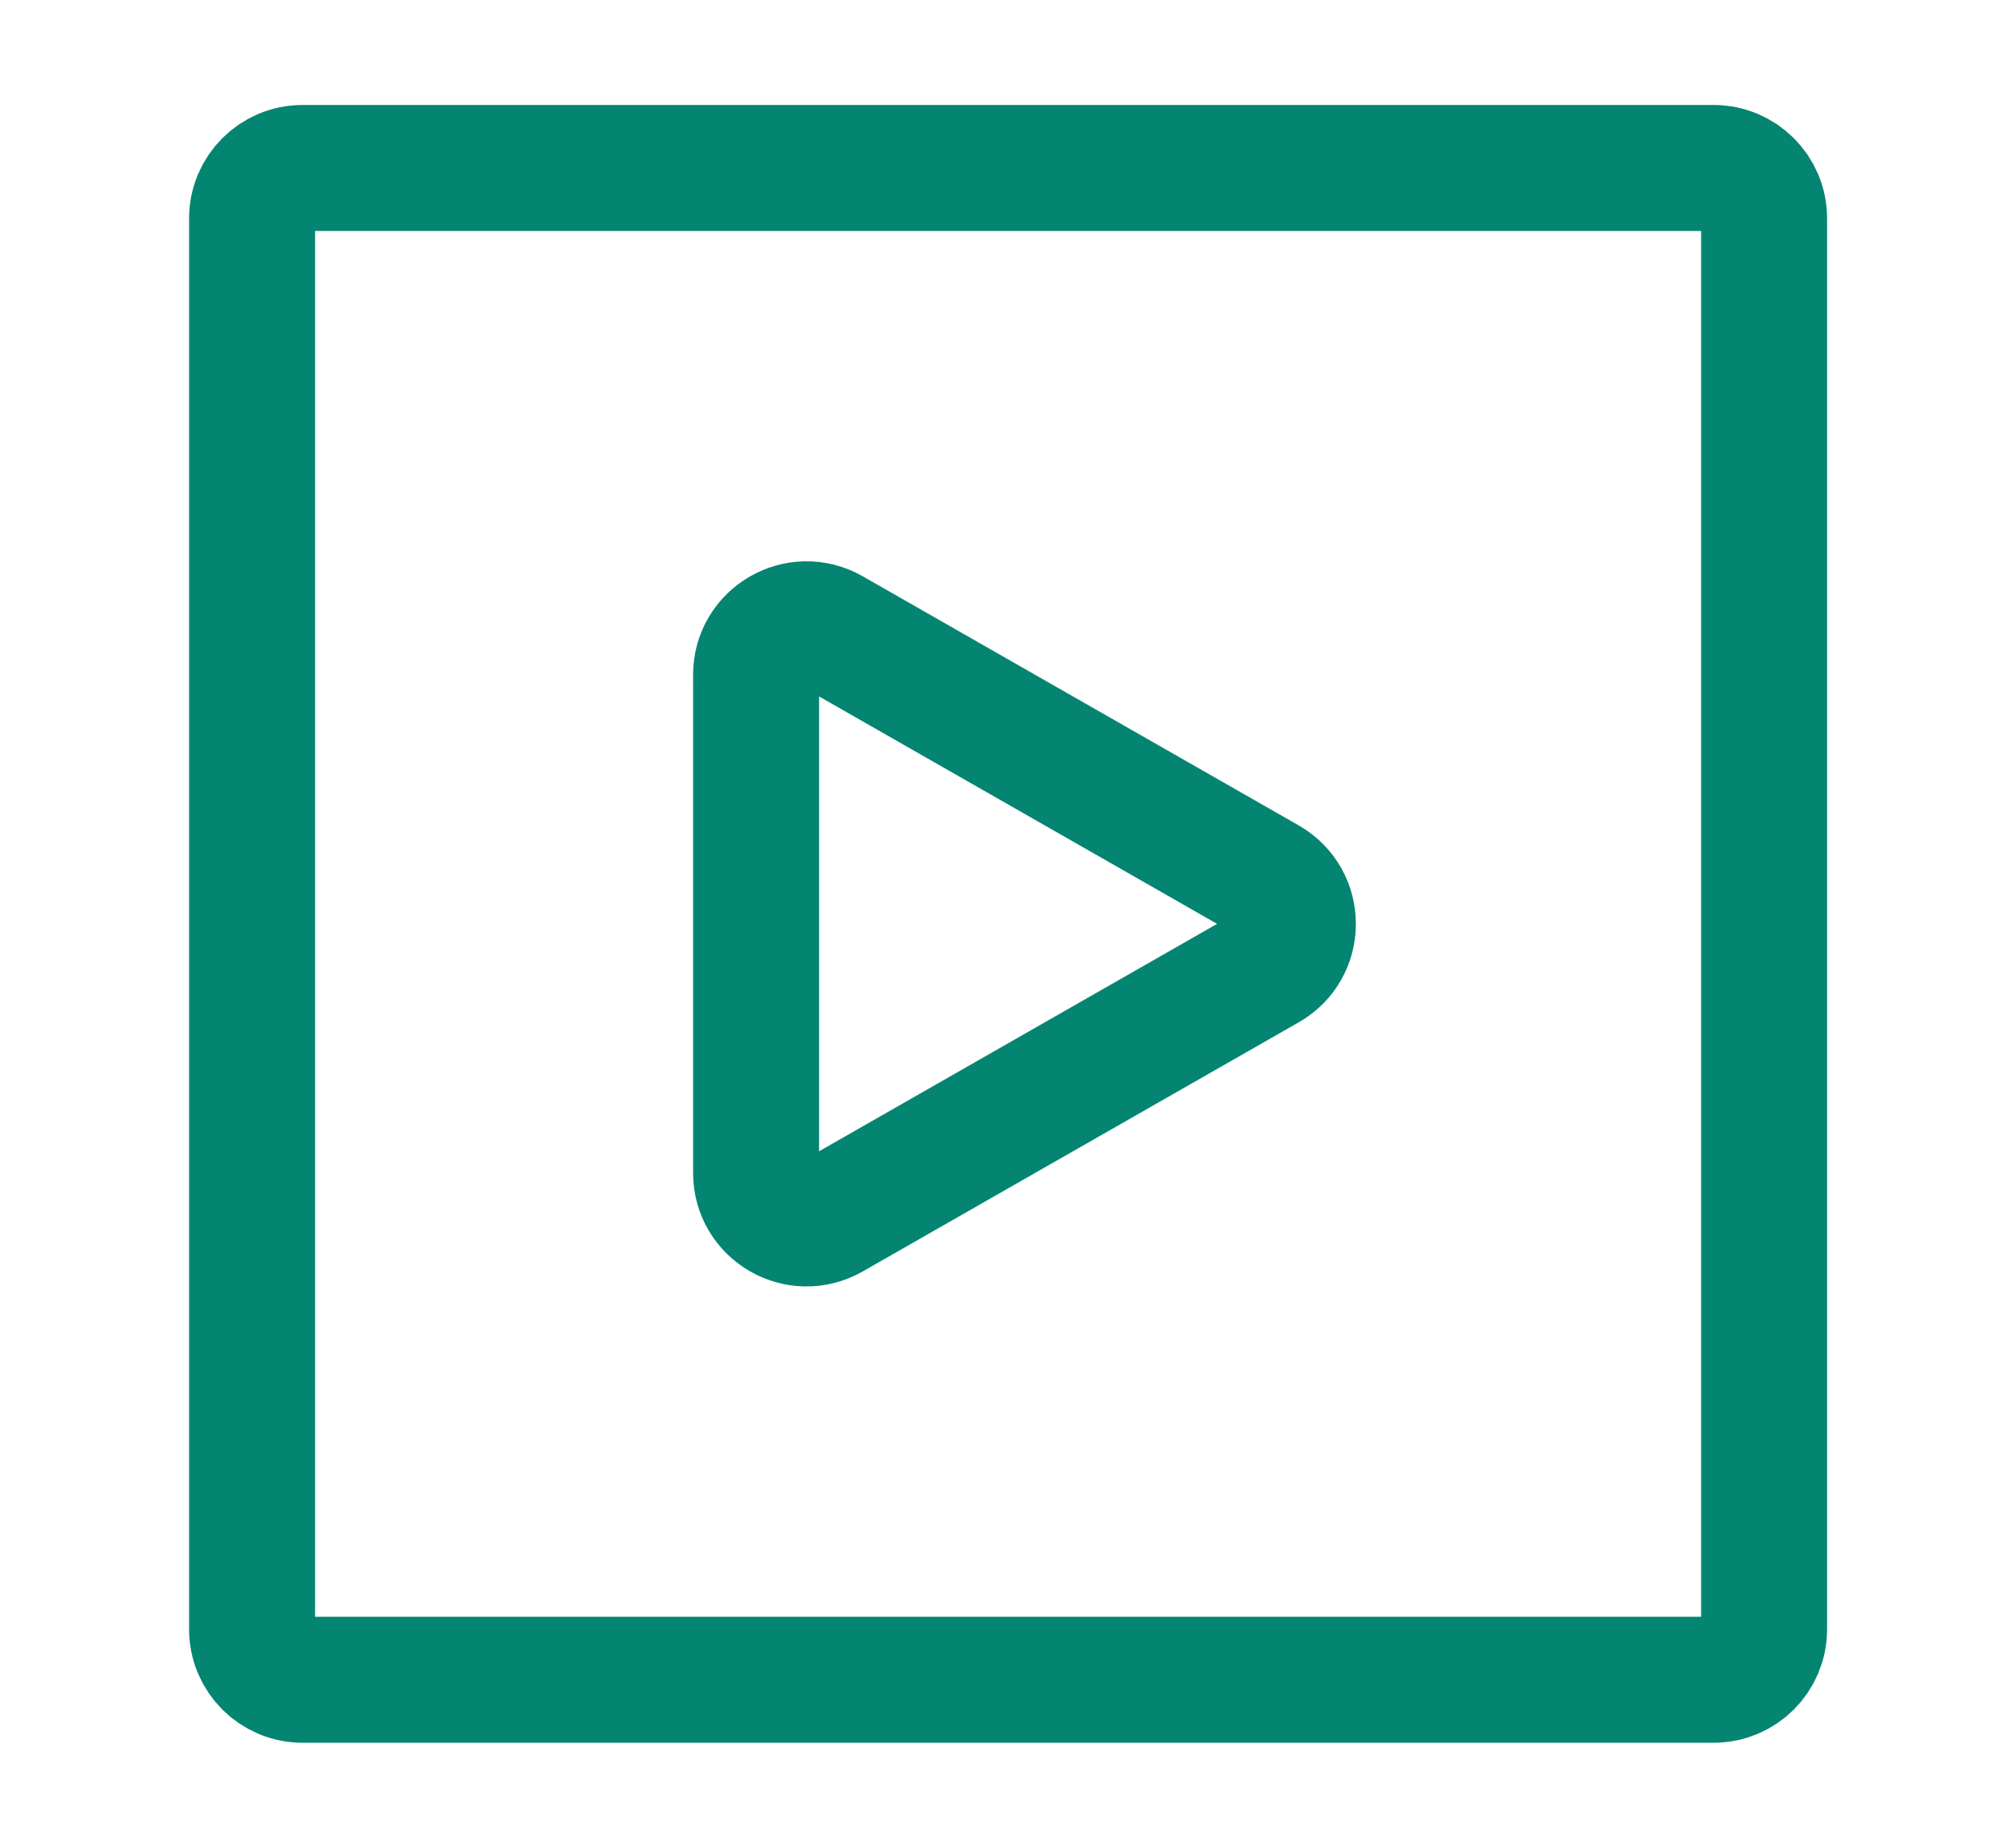 <svg width="24" height="22" viewBox="0 0 24 22" fill="none" xmlns="http://www.w3.org/2000/svg">
<g clip-path="url(#clip0_3520_28335)">
<path d="M21.001 2.6V19.4C21.001 19.731 20.732 20 20.401 20H3.601C3.27 20 3.001 19.731 3.001 19.4V2.6C3.001 2.269 3.27 2 3.601 2H20.401C20.732 2 21.001 2.269 21.001 2.6Z" stroke="#048571" stroke-width="1.5" stroke-linecap="round" stroke-linejoin="round"/>
<path d="M9.899 7.513C9.499 7.284 9.001 7.573 9.001 8.034V13.966C9.001 14.427 9.499 14.716 9.899 14.487L15.089 11.521C15.492 11.291 15.492 10.71 15.089 10.479L9.899 7.513Z" stroke="#048571" stroke-width="1.5" stroke-linecap="round" stroke-linejoin="round"/>
</g>
<defs>
<clipPath id="clip0_3520_28335">
<rect width="23.75" height="21.951" fill="white" transform="translate(0.024 0.024)"/>
</clipPath>
</defs>
</svg>
